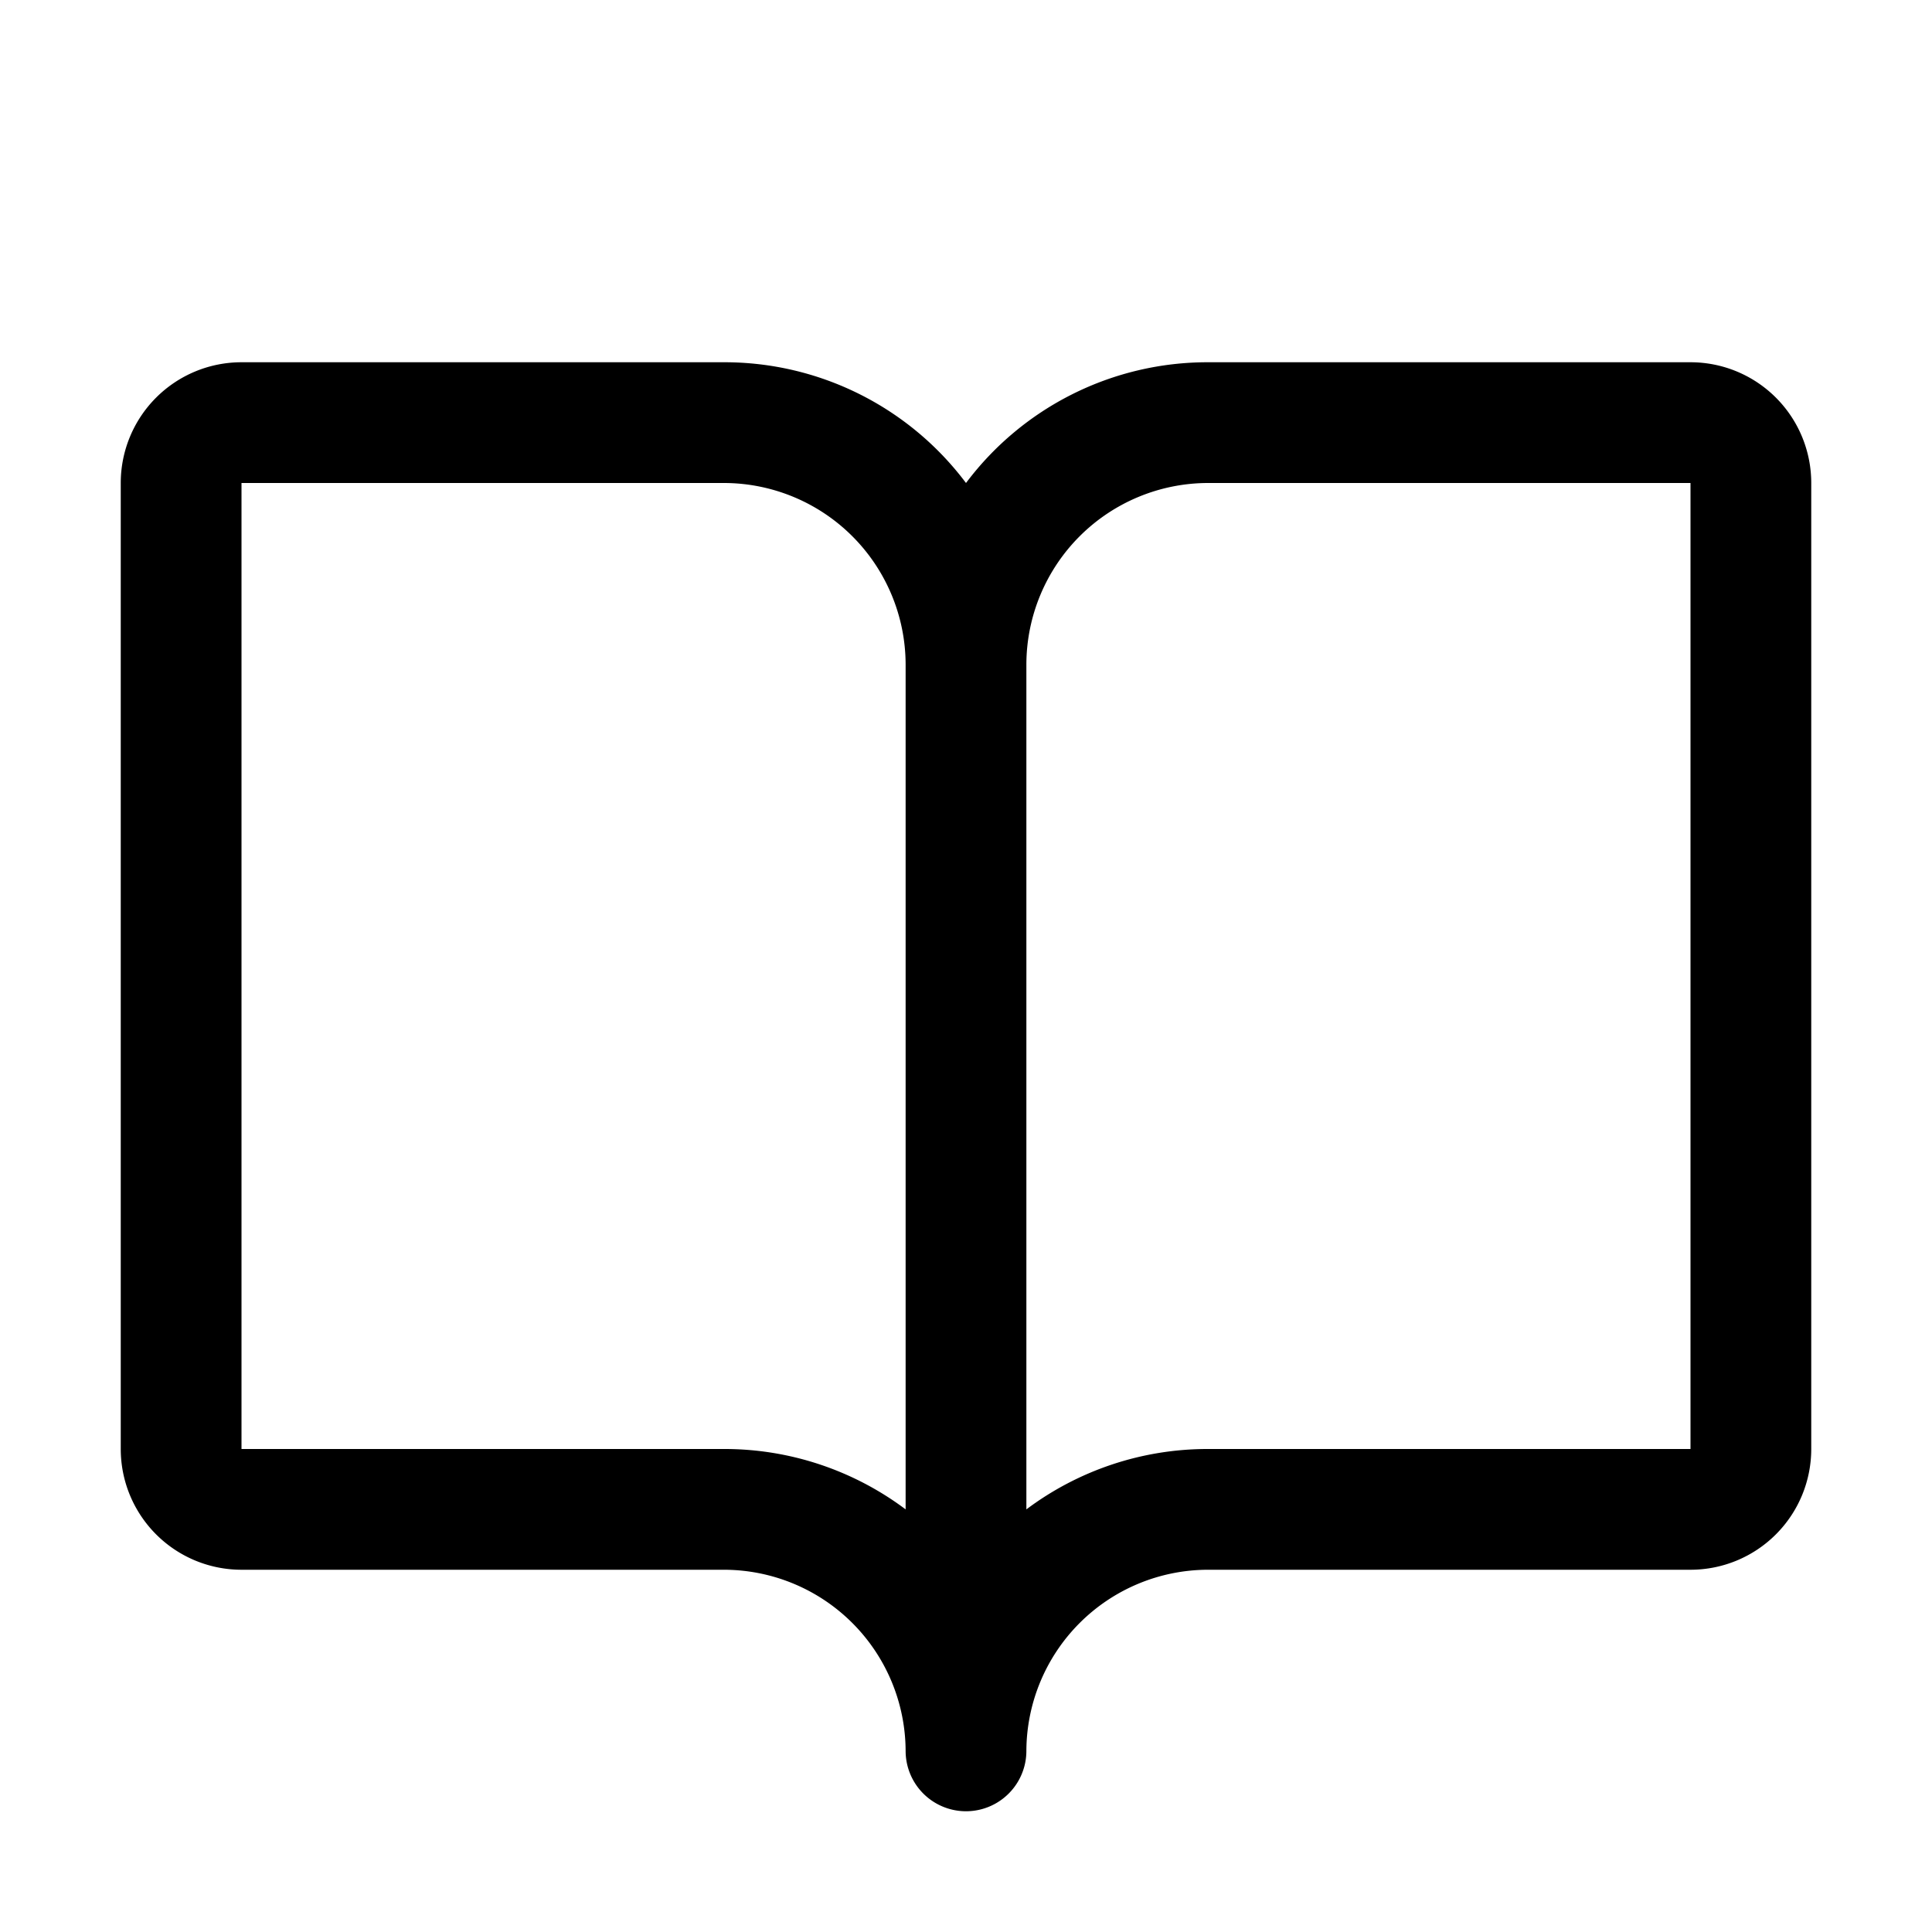 <svg xmlns="http://www.w3.org/2000/svg" viewBox="0 0 256 256" fill="currentColor"><path d="M224,48H160a40,40,0,0,0-32,16A40,40,0,0,0,96,48H32A16,16,0,0,0,16,64V192a16,16,0,0,0,16,16H96a24.1,24.1,0,0,1,24,24,8,8,0,0,0,16,0,24.1,24.1,0,0,1,24-24h64a16,16,0,0,0,16-16V64A16,16,0,0,0,224,48ZM96,192H32V64H96a24.1,24.1,0,0,1,24,24V200A40,40,0,0,0,96,192Zm128,0H160a40,40,0,0,0-24,8V88a24.1,24.1,0,0,1,24-24h64Z"/></svg>